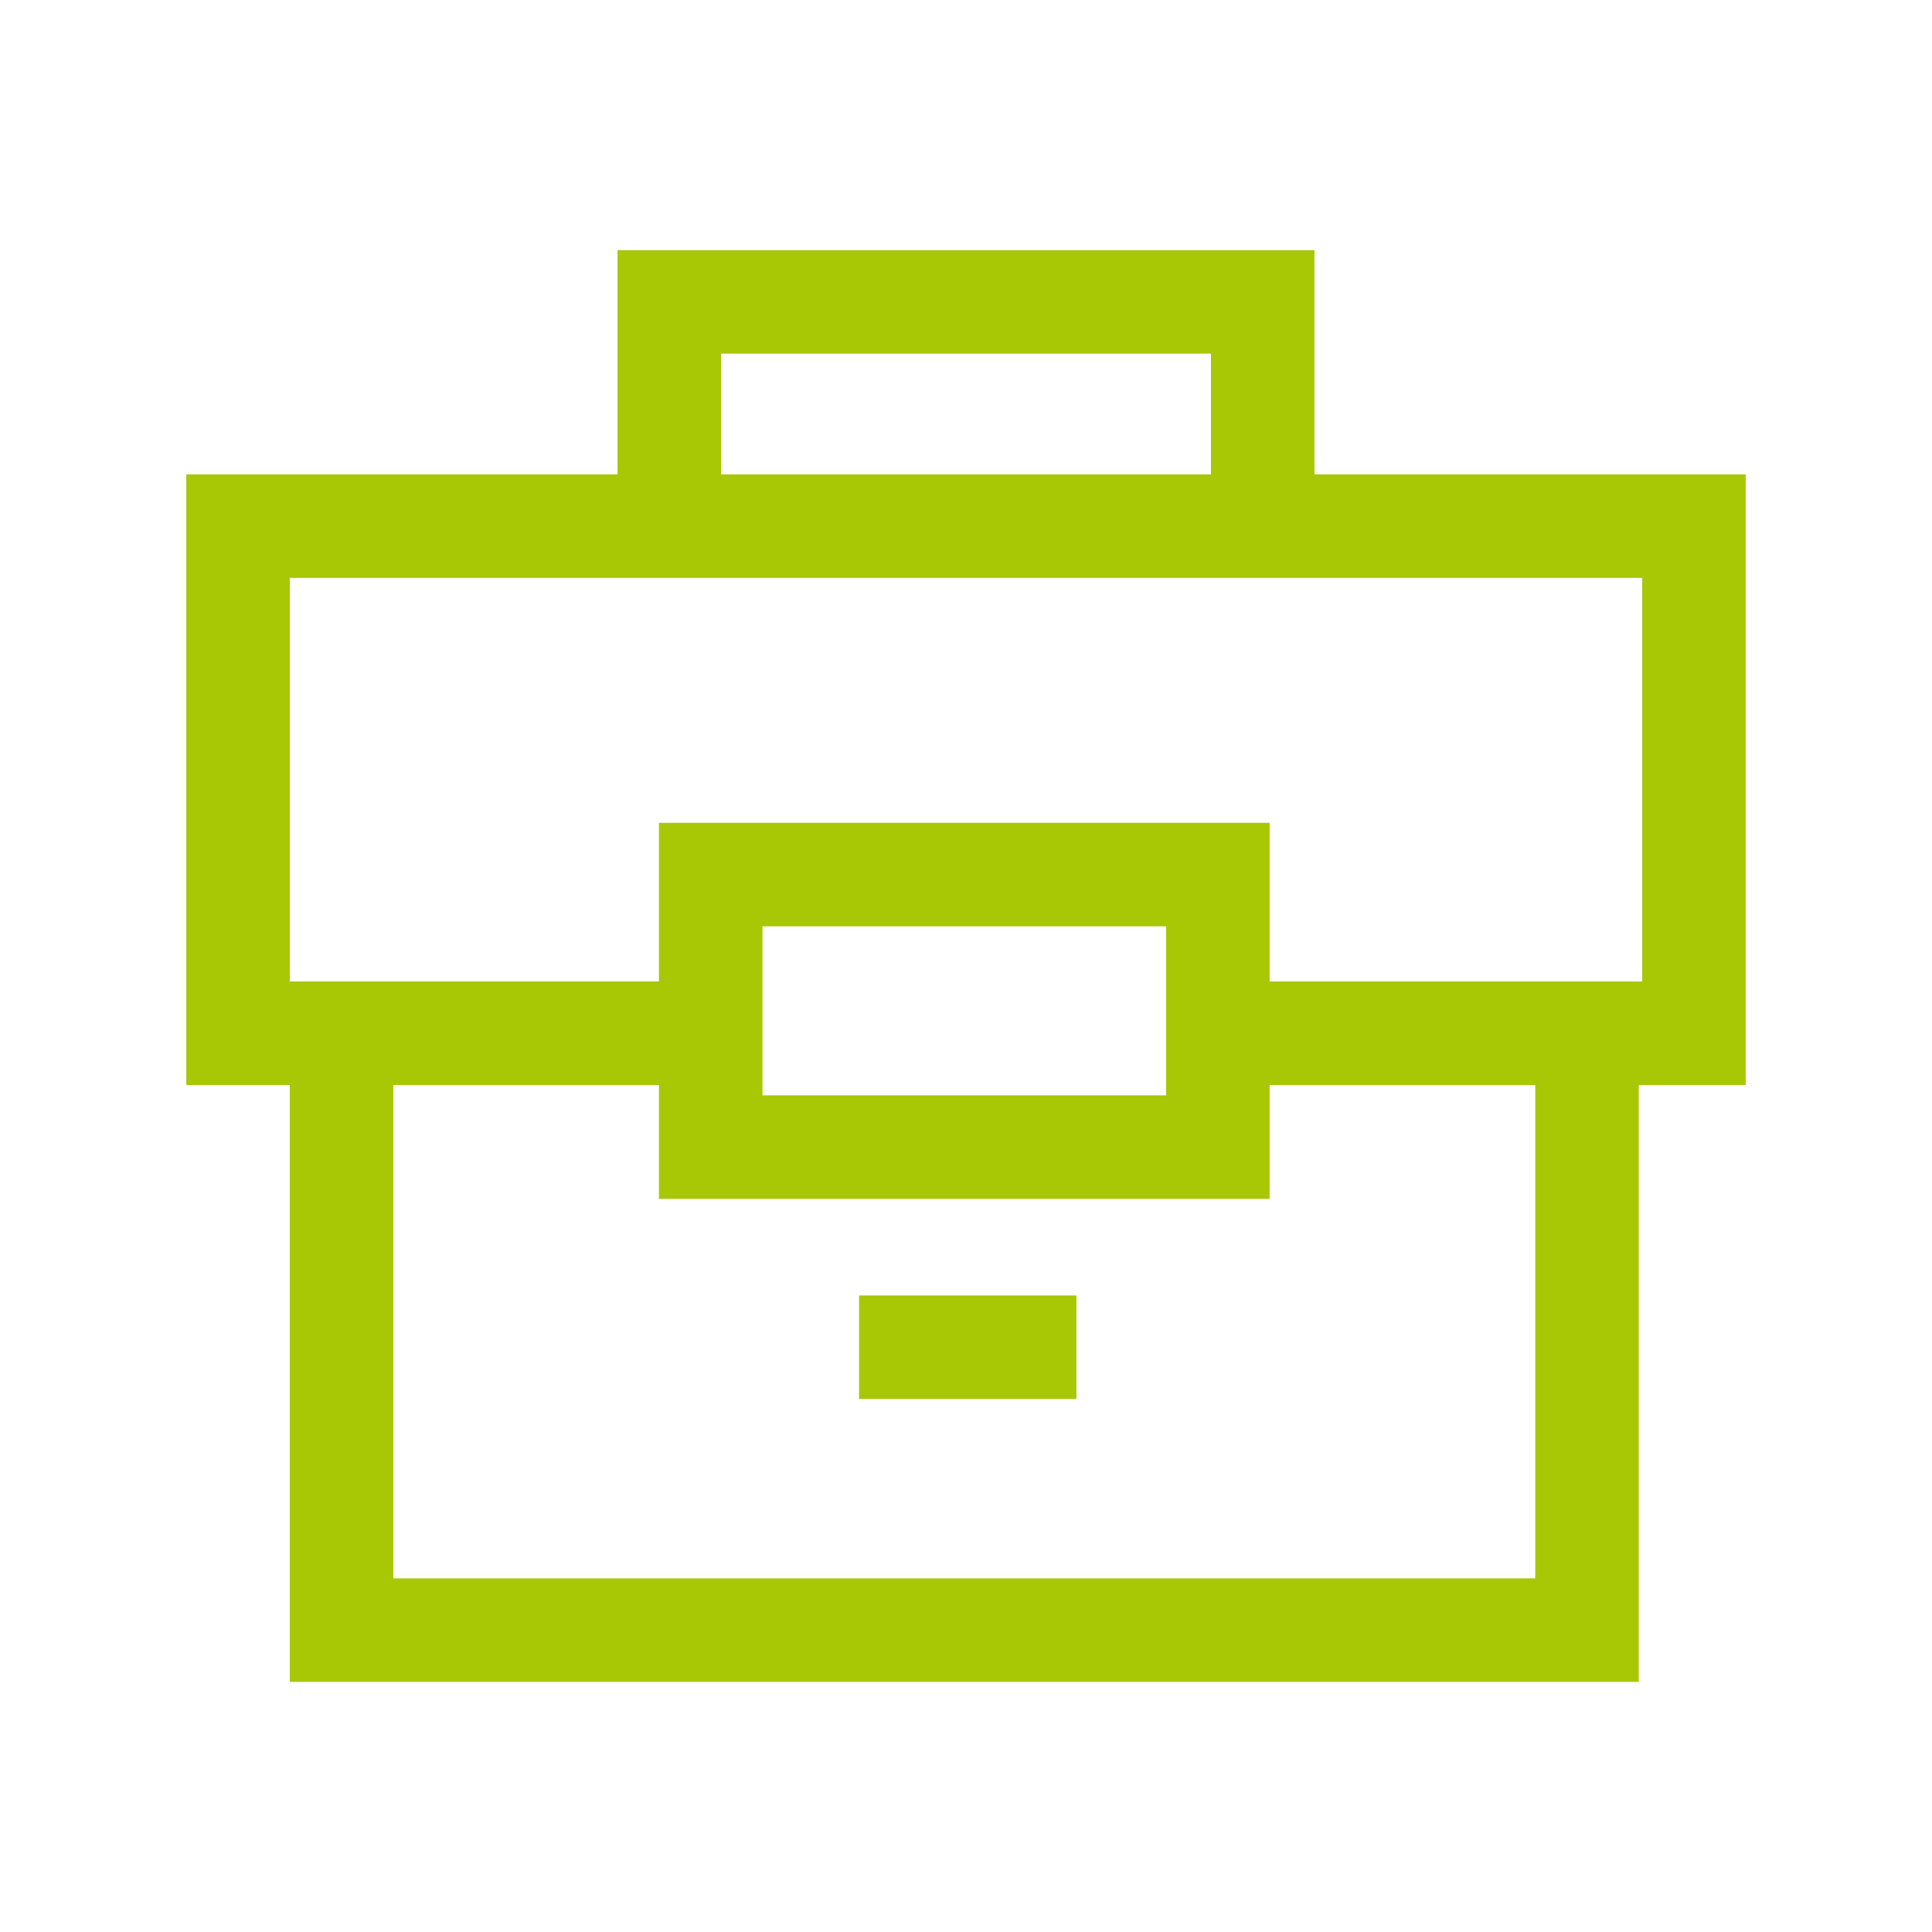 <svg width="56" height="56" viewBox="0 0 56 56" fill="none" xmlns="http://www.w3.org/2000/svg">
<path d="M20.4 29.95H6.9V15.25H49.1V29.95H36" stroke="#A8C705" stroke-width="3" stroke-miterlimit="10"/>
<path d="M35.3 25.35H20.6V33.25H35.3V25.35Z" stroke="#A8C705" stroke-width="3" stroke-miterlimit="10"/>
<path d="M34.7 29.95H46V47.25H9.9V29.95H19.9" stroke="#A8C705" stroke-width="3" stroke-miterlimit="10"/>
<path d="M19.4 15.25V8.75H36.6V15.25" stroke="#A8C705" stroke-width="3" stroke-miterlimit="10"/>
<path d="M24.9 39.05H31.2" stroke="#A8C705" stroke-width="3" stroke-miterlimit="10"/>
</svg>
